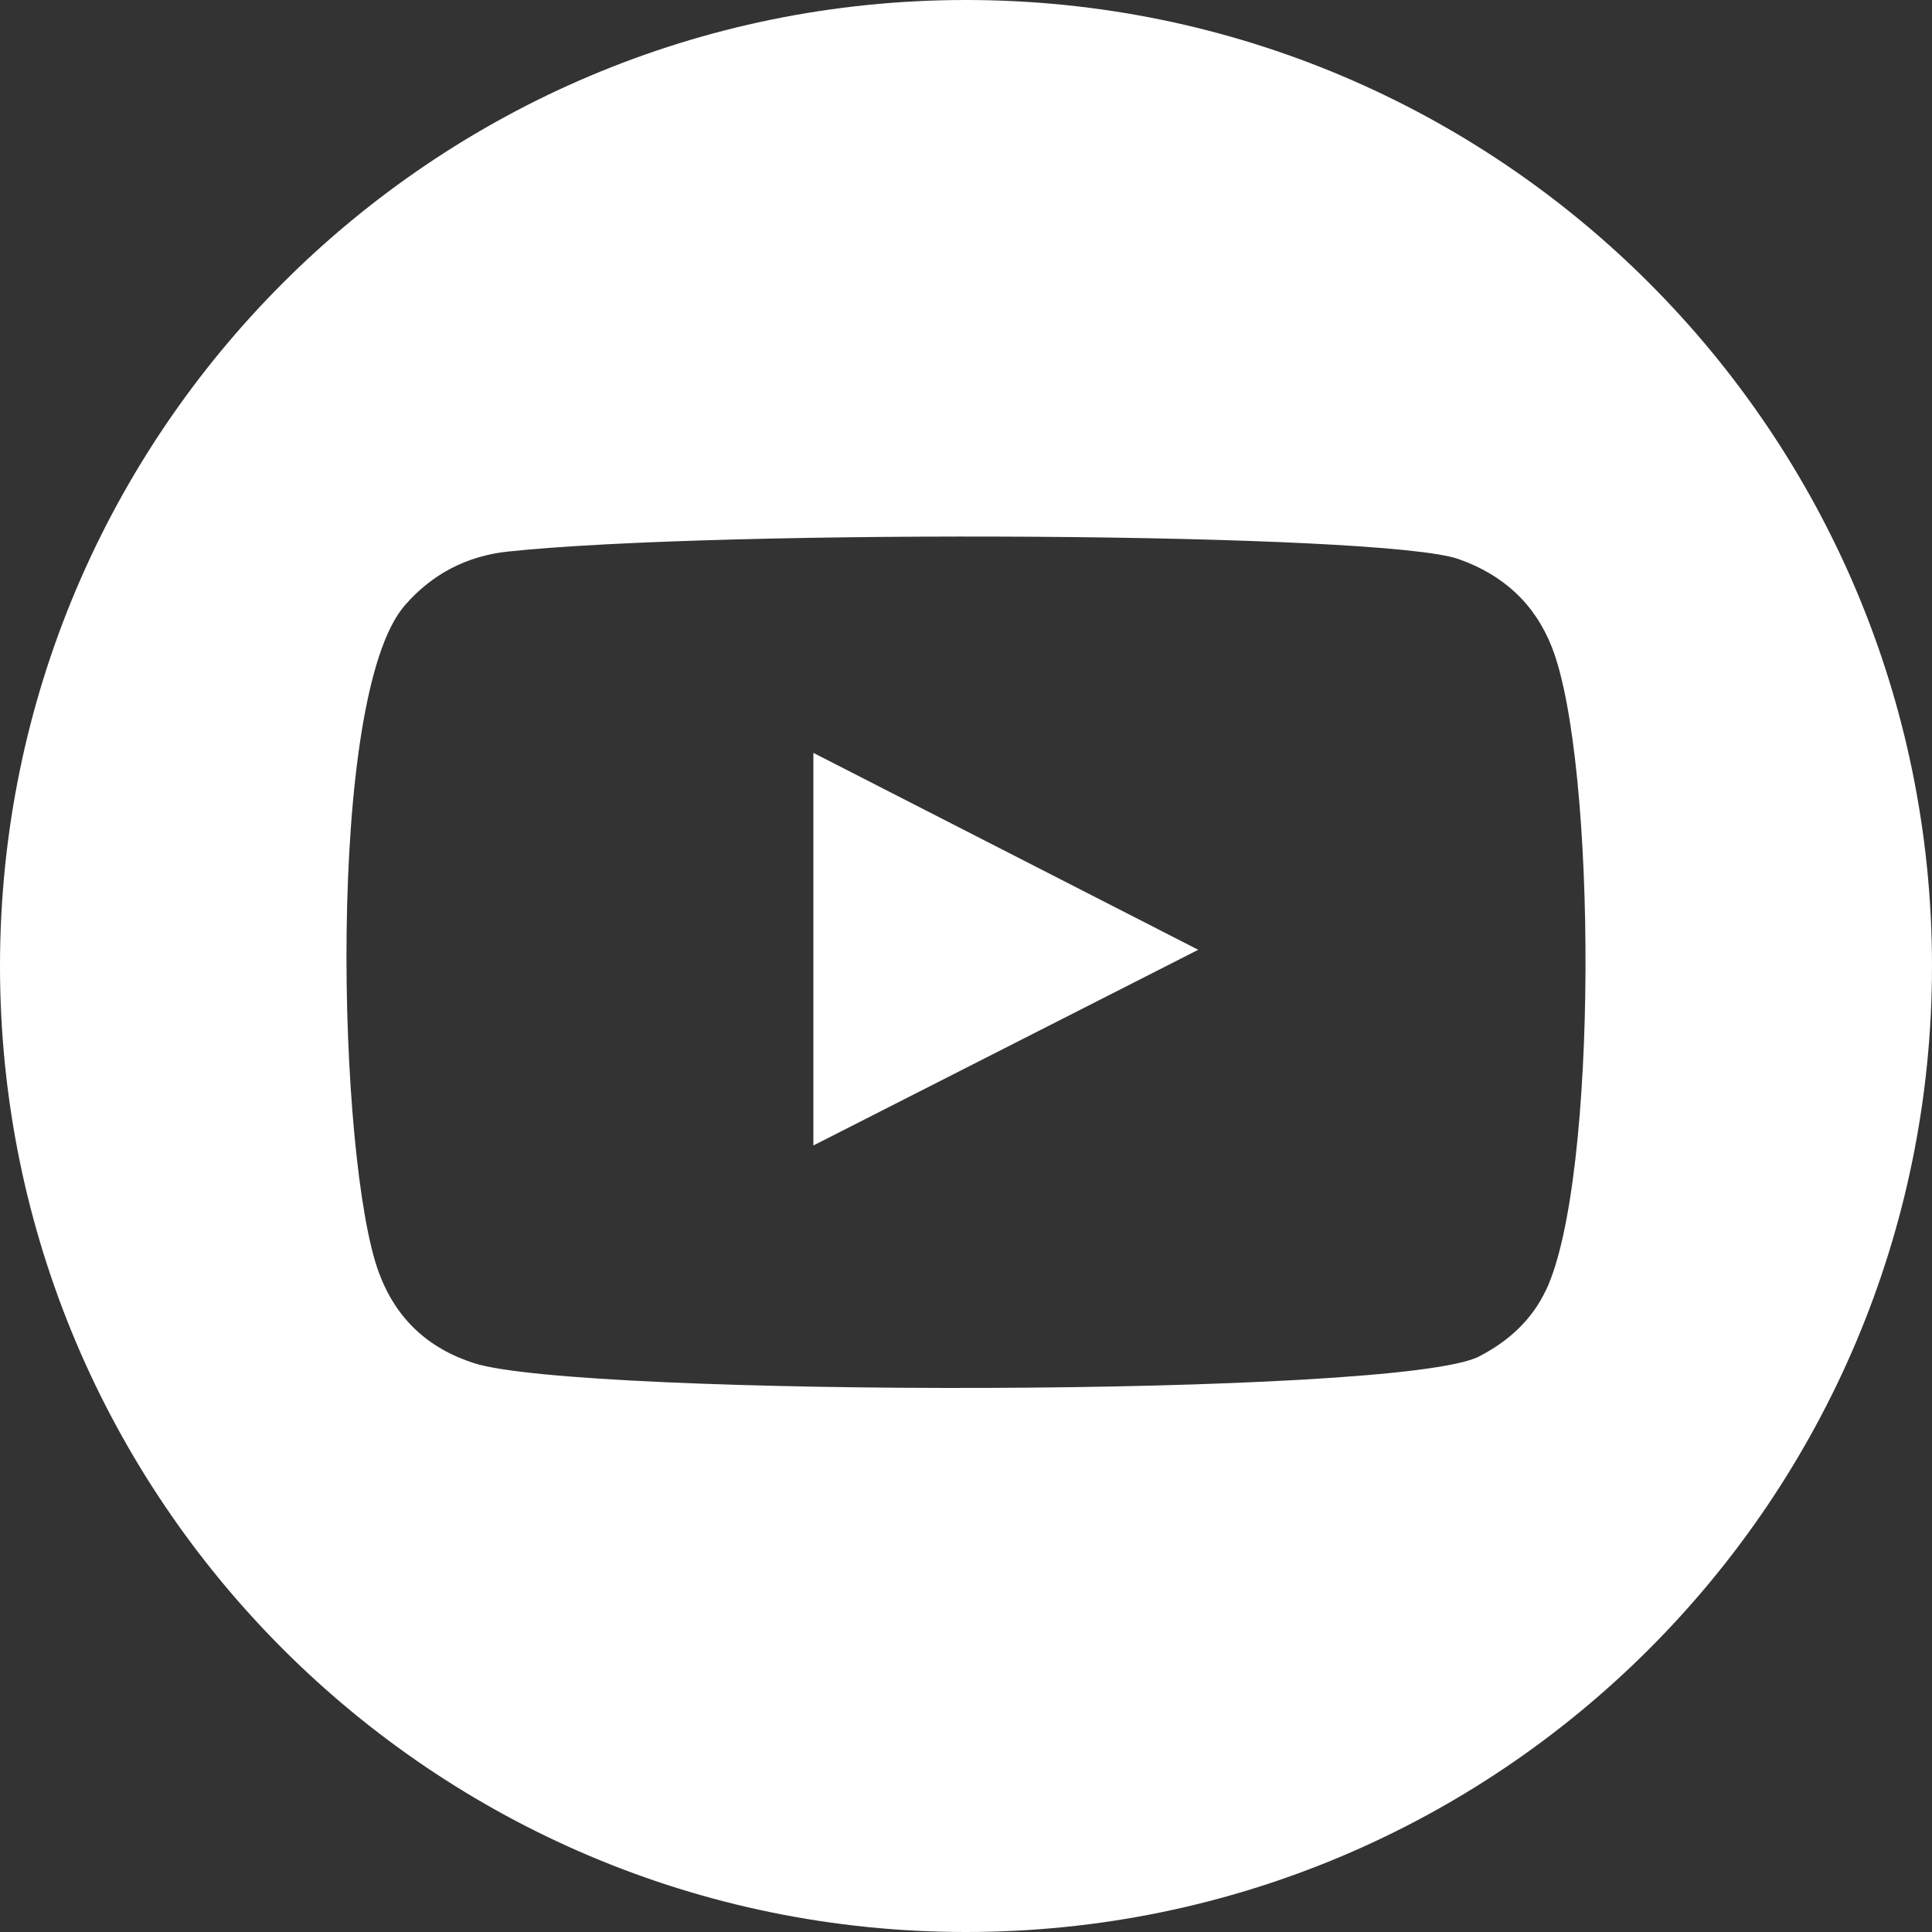 <?xml version="1.0" encoding="UTF-8"?><svg id="_レイヤー_2" xmlns="http://www.w3.org/2000/svg" viewBox="0 0 187.1 187.1"><rect x="0" y="0" width="187.1" height="187.1" fill="#333333" stroke="none"/><defs><style>.cls-1{fill:#fff;stroke-width:0px;}</style></defs><g id="_Шар_1"><path class="cls-1" d="M78.77,110.93c12.44-6.33,24.78-12.6,37.27-18.95-12.51-6.4-24.84-12.71-37.27-19.07v38.02Z"/><path class="cls-1" d="M93.55,0h0C41.88,0,0,41.88,0,93.55h0c0,51.67,41.88,93.55,93.55,93.55h0c51.67,0,93.55-41.88,93.55-93.55h0C187.1,41.88,145.22,0,93.55,0ZM149.71,124.95c-1.38,2.9-3.63,4.95-6.49,6.42-7.71,3.97-87.17,3.92-97.32.64-4.53-1.46-7.58-4.37-9.21-8.77-3.99-10.76-5.17-55.75,2.51-64.61,2.63-3.03,6-4.8,10.03-5.22,20.69-2.18,84.64-1.87,92.01.73,4.32,1.52,7.38,4.3,9.05,8.54,4.36,11.12,4.51,51.57-.58,62.28h0Z"/></g></svg>